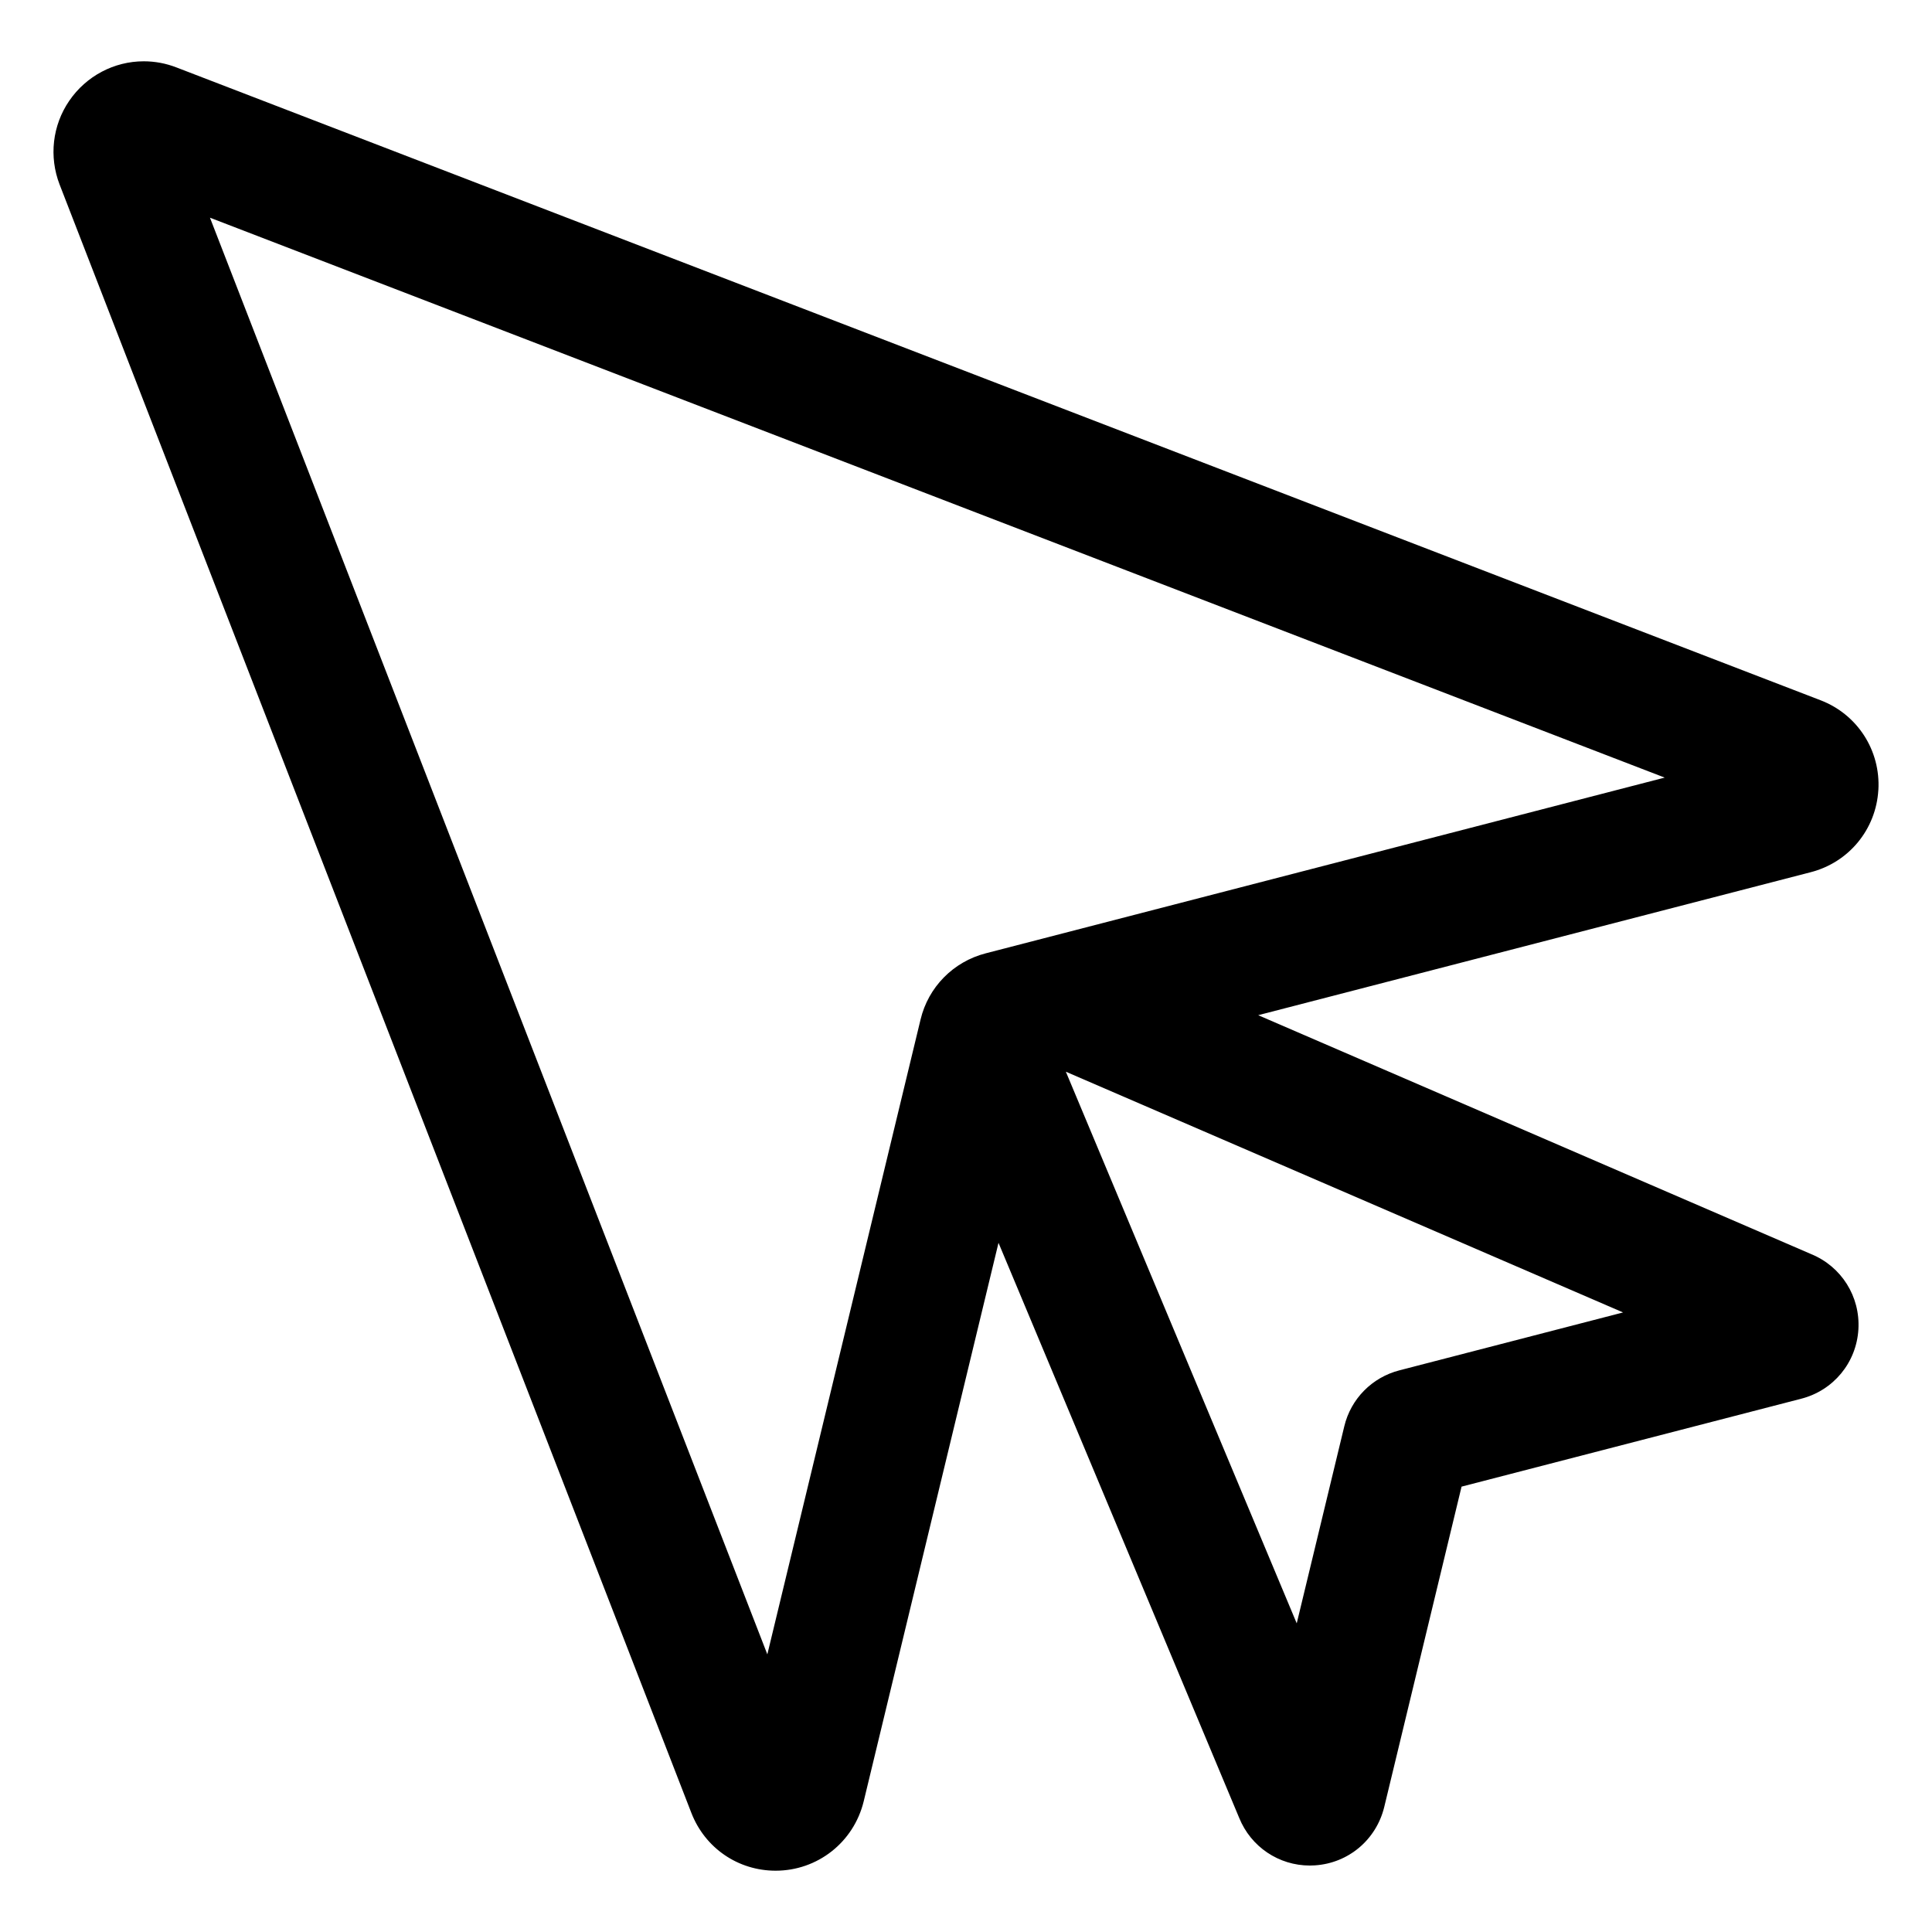 <?xml version="1.0" encoding="UTF-8"?>
<!-- Uploaded to: ICON Repo, www.svgrepo.com, Generator: ICON Repo Mixer Tools -->
<svg fill="#000000" width="800px" height="800px" version="1.1" viewBox="144 144 512 512" xmlns="http://www.w3.org/2000/svg">
 <path d="m641.79 353.35c0.609-10.473-5.551-20.031-15.32-23.773l-435.69-167.7c-2.797-1.086-5.723-1.633-8.688-1.633-7.875 0-15.254 3.91-19.738 10.461-4.465 6.508-5.414 14.809-2.555 22.207l167.42 431.53c3.606 9.301 12.375 15.312 22.328 15.312 11.09 0 20.676-7.516 23.332-18.344l35.734-148.05 63.781 152.39c3.117 7.691 10.504 12.637 18.73 12.637 0.441 0 0.887-0.016 1.328-0.047 8.863-0.57 16.242-6.75 18.379-15.445l20.496-84.922 89.965-23.285c8.574-2.18 14.688-9.578 15.203-18.418 0.508-8.68-4.492-16.621-12.5-19.91l-146.56-63.324 146.35-37.875c10.16-2.59 17.383-11.352 17.996-21.812zm-67.66 138.46-59.242 15.336c-7.289 1.867-12.902 7.57-14.641 14.848l-12.602 52.211-61.184-146.19zm-168.88-95.176c-8.621 2.215-15.254 8.973-17.297 17.566l-40.602 168.22-147.71-380.73 385.52 148.38z"/>
</svg>